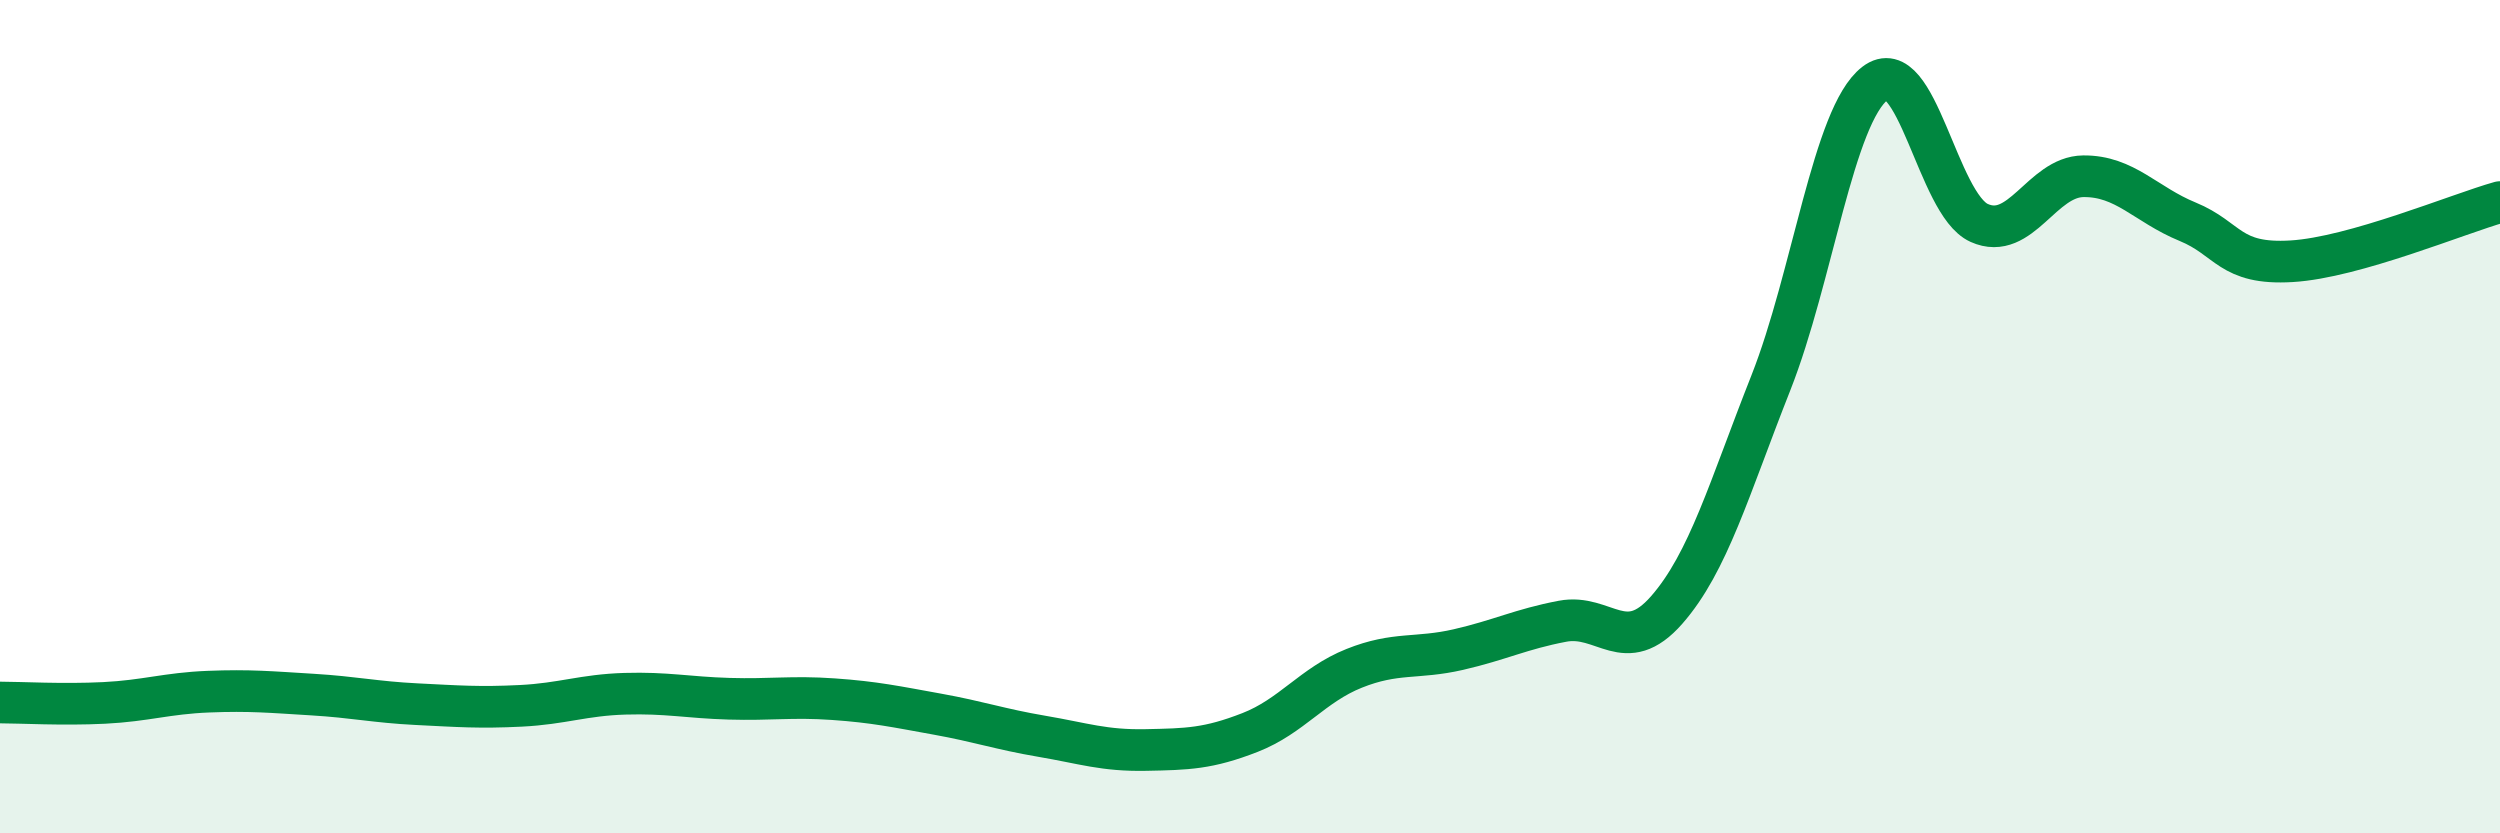 
    <svg width="60" height="20" viewBox="0 0 60 20" xmlns="http://www.w3.org/2000/svg">
      <path
        d="M 0,16.86 C 0.5,16.86 1.5,16.92 2.5,16.87 C 3.5,16.82 4,16.64 5,16.6 C 6,16.56 6.5,16.61 7.5,16.67 C 8.5,16.73 9,16.85 10,16.9 C 11,16.95 11.5,16.99 12.5,16.94 C 13.5,16.89 14,16.68 15,16.65 C 16,16.62 16.5,16.74 17.5,16.77 C 18.5,16.8 19,16.71 20,16.78 C 21,16.85 21.5,16.96 22.5,17.14 C 23.5,17.32 24,17.5 25,17.67 C 26,17.84 26.5,18.02 27.5,18 C 28.5,17.98 29,17.97 30,17.58 C 31,17.19 31.5,16.44 32.5,16.04 C 33.5,15.64 34,15.82 35,15.59 C 36,15.36 36.5,15.1 37.5,14.91 C 38.5,14.72 39,15.78 40,14.64 C 41,13.5 41.5,11.72 42.5,9.19 C 43.5,6.66 44,2.77 45,2 C 46,1.23 46.5,4.9 47.5,5.35 C 48.5,5.8 49,4.24 50,4.23 C 51,4.22 51.5,4.91 52.5,5.32 C 53.5,5.73 53.5,6.36 55,6.27 C 56.5,6.18 59,5.13 60,4.85L60 20L0 20Z"
        fill="#008740"
        opacity="0.1"
        stroke-linecap="round"
        stroke-linejoin="round"
      />
      <path
        d="M 0,16.86 C 0.5,16.86 1.5,16.92 2.5,16.87 C 3.5,16.82 4,16.64 5,16.6 C 6,16.56 6.5,16.61 7.5,16.67 C 8.5,16.73 9,16.85 10,16.9 C 11,16.95 11.5,16.99 12.5,16.94 C 13.5,16.89 14,16.68 15,16.65 C 16,16.62 16.5,16.74 17.5,16.77 C 18.5,16.8 19,16.71 20,16.78 C 21,16.85 21.5,16.96 22.5,17.14 C 23.5,17.32 24,17.5 25,17.67 C 26,17.84 26.5,18.02 27.5,18 C 28.5,17.98 29,17.97 30,17.58 C 31,17.19 31.5,16.44 32.5,16.04 C 33.5,15.64 34,15.82 35,15.59 C 36,15.36 36.5,15.1 37.5,14.91 C 38.5,14.72 39,15.78 40,14.64 C 41,13.5 41.5,11.72 42.5,9.19 C 43.5,6.66 44,2.77 45,2 C 46,1.23 46.5,4.9 47.5,5.35 C 48.5,5.8 49,4.24 50,4.23 C 51,4.22 51.5,4.91 52.5,5.32 C 53.5,5.73 53.5,6.36 55,6.27 C 56.5,6.18 59,5.13 60,4.85"
        stroke="#008740"
        stroke-width="1"
        fill="none"
        stroke-linecap="round"
        stroke-linejoin="round"
      />
    </svg>
  
